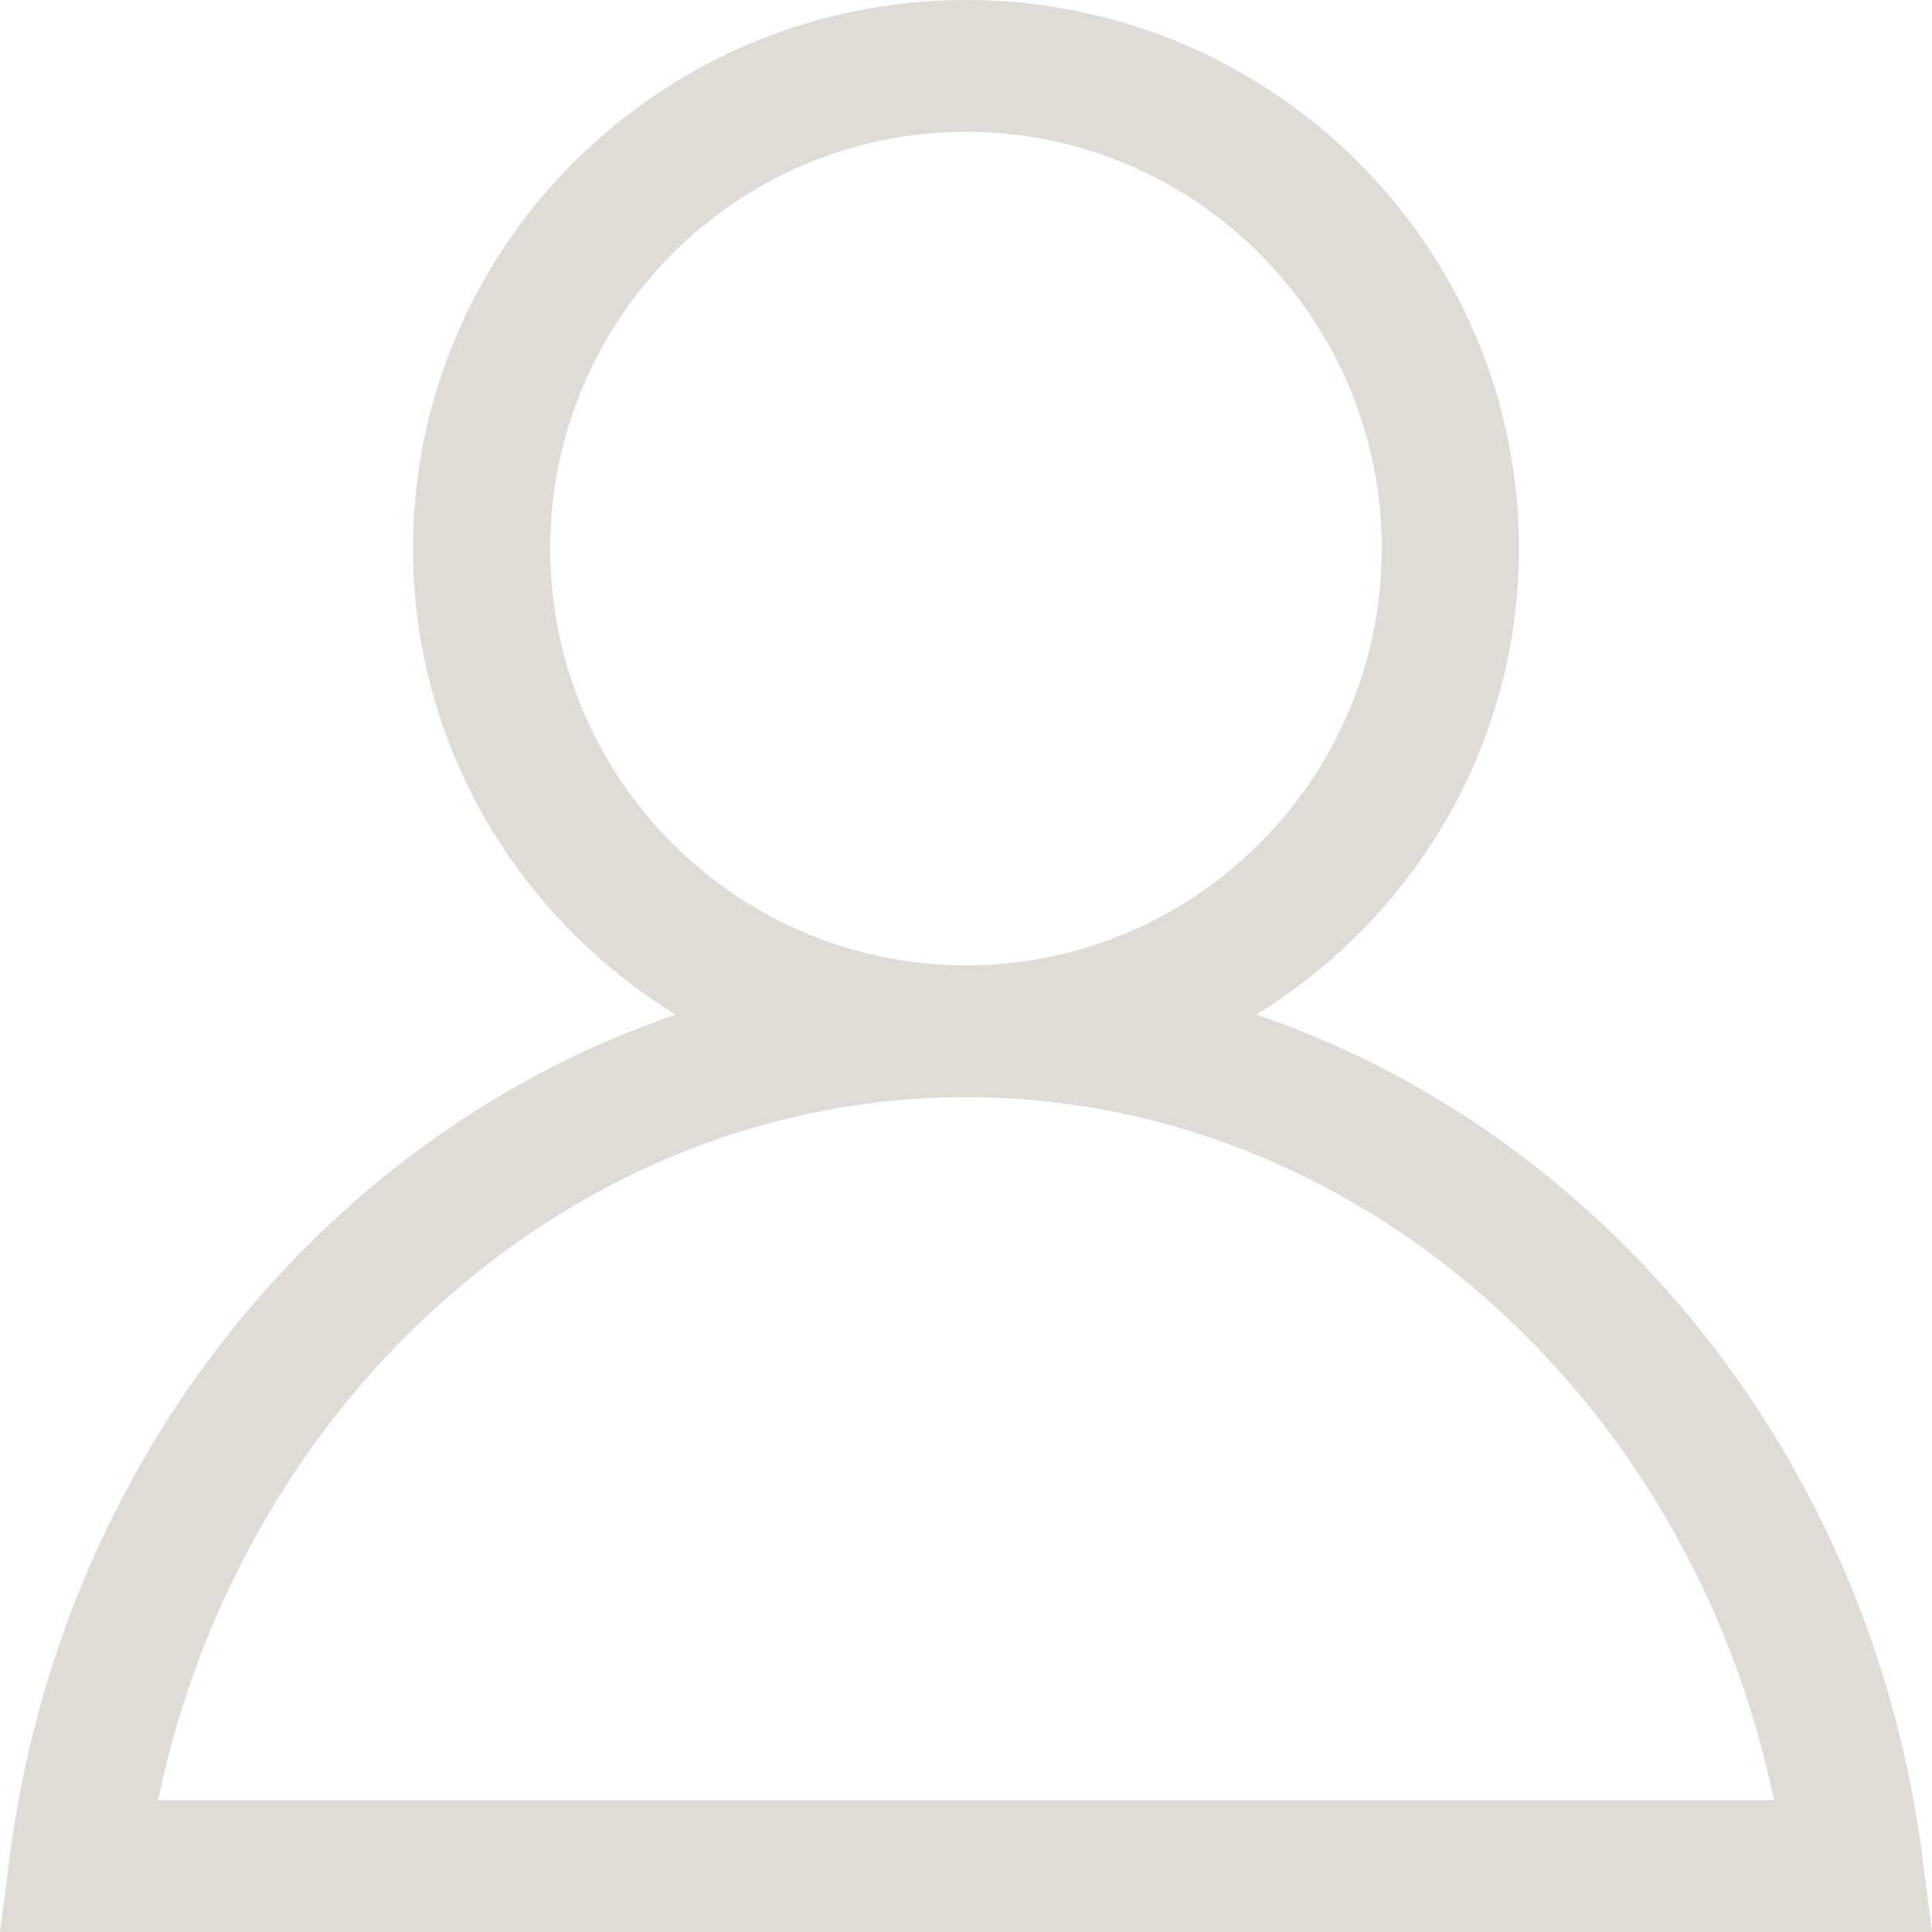 <svg width="23" height="23" viewBox="0 0 23 23" fill="none" xmlns="http://www.w3.org/2000/svg">
<path d="M22.887 22.12C22.274 17.333 19.086 13.486 14.957 12.078C16.829 10.925 18.083 8.873 18.083 6.53C18.083 2.929 15.13 0 11.5 0C7.871 0 4.917 2.929 4.917 6.531C4.917 8.873 6.171 10.926 8.044 12.079C3.915 13.486 0.726 17.333 0.114 22.12L0 23H23L22.887 22.12ZM6.55 6.531C6.55 3.796 8.771 1.569 11.5 1.569C14.23 1.569 16.45 3.795 16.45 6.531C16.45 9.267 14.229 11.492 11.5 11.492C8.771 11.492 6.55 9.267 6.55 6.531ZM1.882 21.431C2.885 16.602 6.885 13.061 11.5 13.061C16.116 13.061 20.115 16.601 21.119 21.431H1.882Z" fill="#DFDCD8"/>
</svg>
